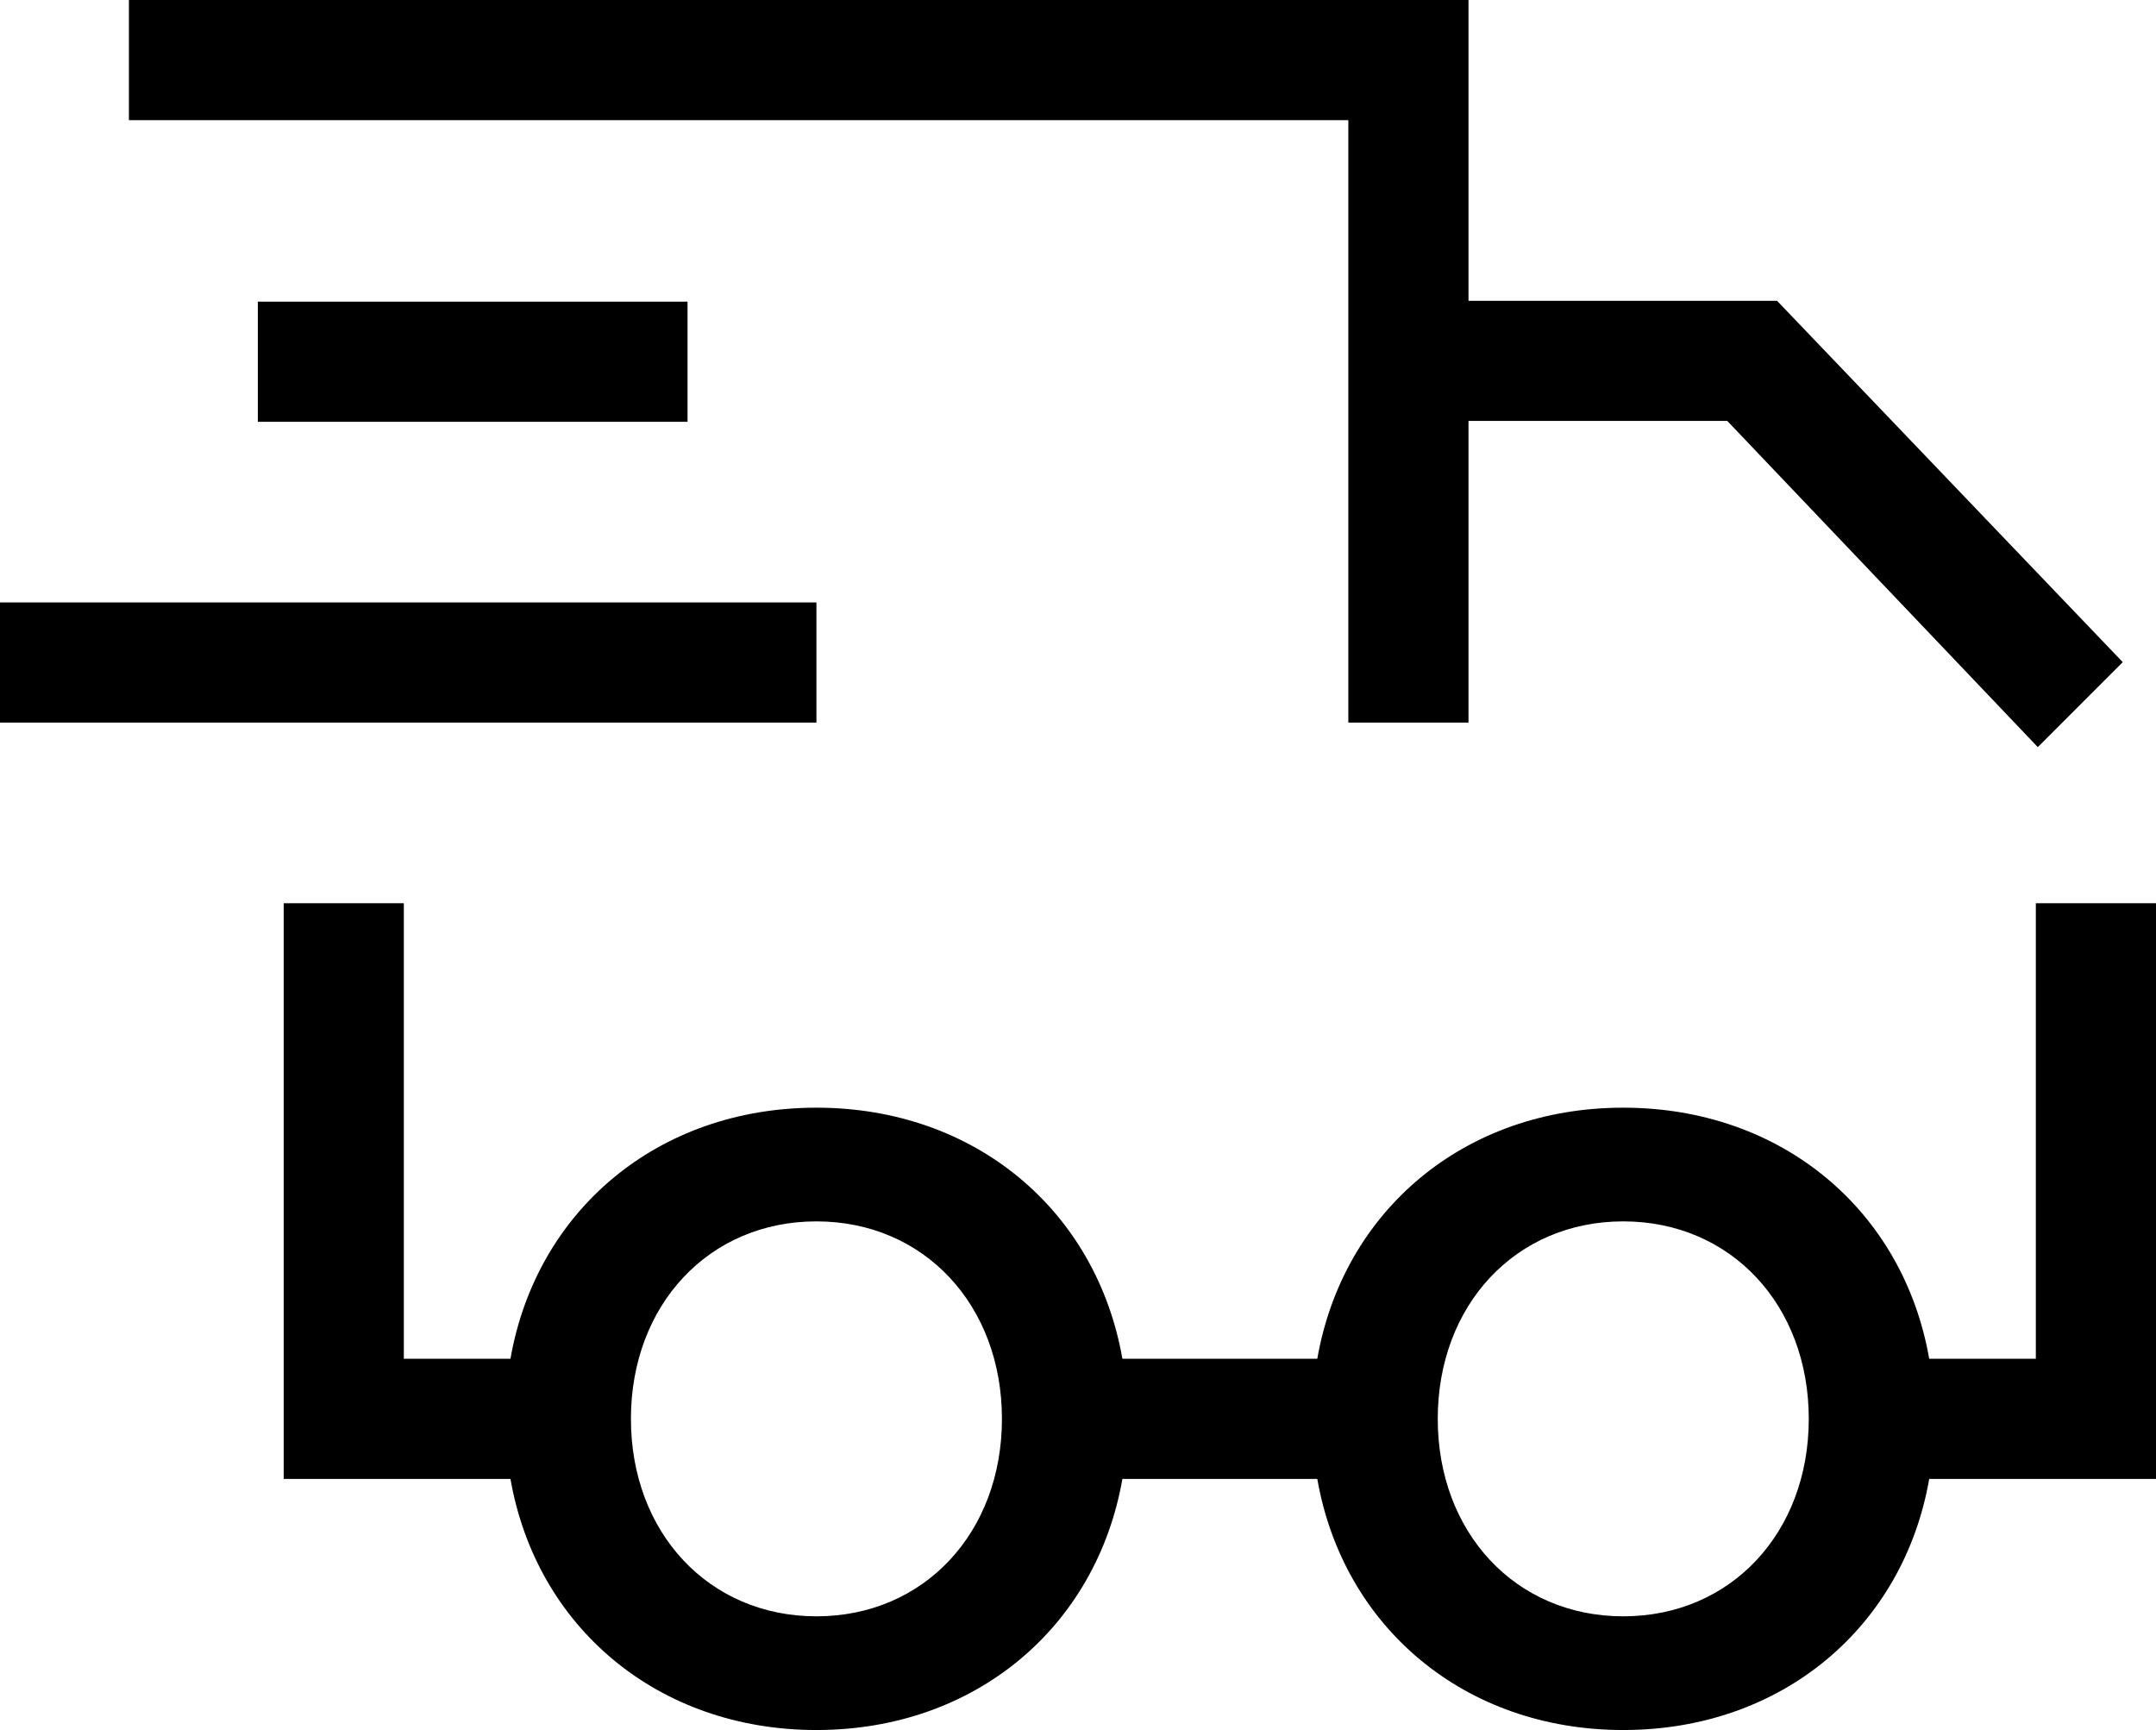 <?xml version="1.0" encoding="utf-8"?>
<!-- Generator: Adobe Illustrator 16.0.0, SVG Export Plug-In . SVG Version: 6.00 Build 0)  -->
<!DOCTYPE svg PUBLIC "-//W3C//DTD SVG 1.1//EN" "http://www.w3.org/Graphics/SVG/1.1/DTD/svg11.dtd">
<svg version="1.1" id="Calque_1" xmlns="http://www.w3.org/2000/svg" xmlns:xlink="http://www.w3.org/1999/xlink" x="0px" y="0px"
	 width="236.439px" height="189.721px" viewBox="0 0 236.439 189.721" enable-background="new 0 0 236.439 189.721"
	 xml:space="preserve">
<path d="M236.439,99.049h-13.178v49.959h-11.693c-2.838-16.234-16.137-27.535-33.553-27.535s-30.715,11.301-33.553,27.535h-21.375
	c-2.84-16.234-16.138-27.535-33.553-27.535c-17.416,0-30.715,11.301-33.555,27.535H44.287V99.049H31.111v63.137H55.98
	c2.84,16.234,16.139,27.535,33.555,27.535c17.415,0,30.713-11.301,33.553-27.535h21.375c2.838,16.234,16.137,27.535,33.553,27.535
	s30.715-11.301,33.553-27.535h24.871V99.049z M89.535,177.252c-11.813,0-20.344-9.187-20.344-21.654
	c0-12.469,8.531-21.657,20.344-21.657c11.812,0,20.343,9.188,20.343,21.657C109.878,168.065,101.347,177.252,89.535,177.252
	 M178.016,177.252c-11.813,0-20.344-9.187-20.344-21.654c0-12.469,8.531-21.657,20.344-21.657c11.814,0,20.344,9.188,20.344,21.657
	C198.359,168.065,189.83,177.252,178.016,177.252"/>
<polygon points="147.865,41.543 147.865,46.162 147.865,79.241 161.043,79.241 161.043,46.162 189.424,46.162 223.477,81.932 
	232.793,72.614 194.881,32.986 161.043,32.986 161.043,0 14.137,0 14.137,13.176 147.865,13.176 "/>
<rect x="28.275" y="33.08" width="47.123" height="13.176"/>
<rect y="66.065" width="89.534" height="13.176"/>
</svg>
